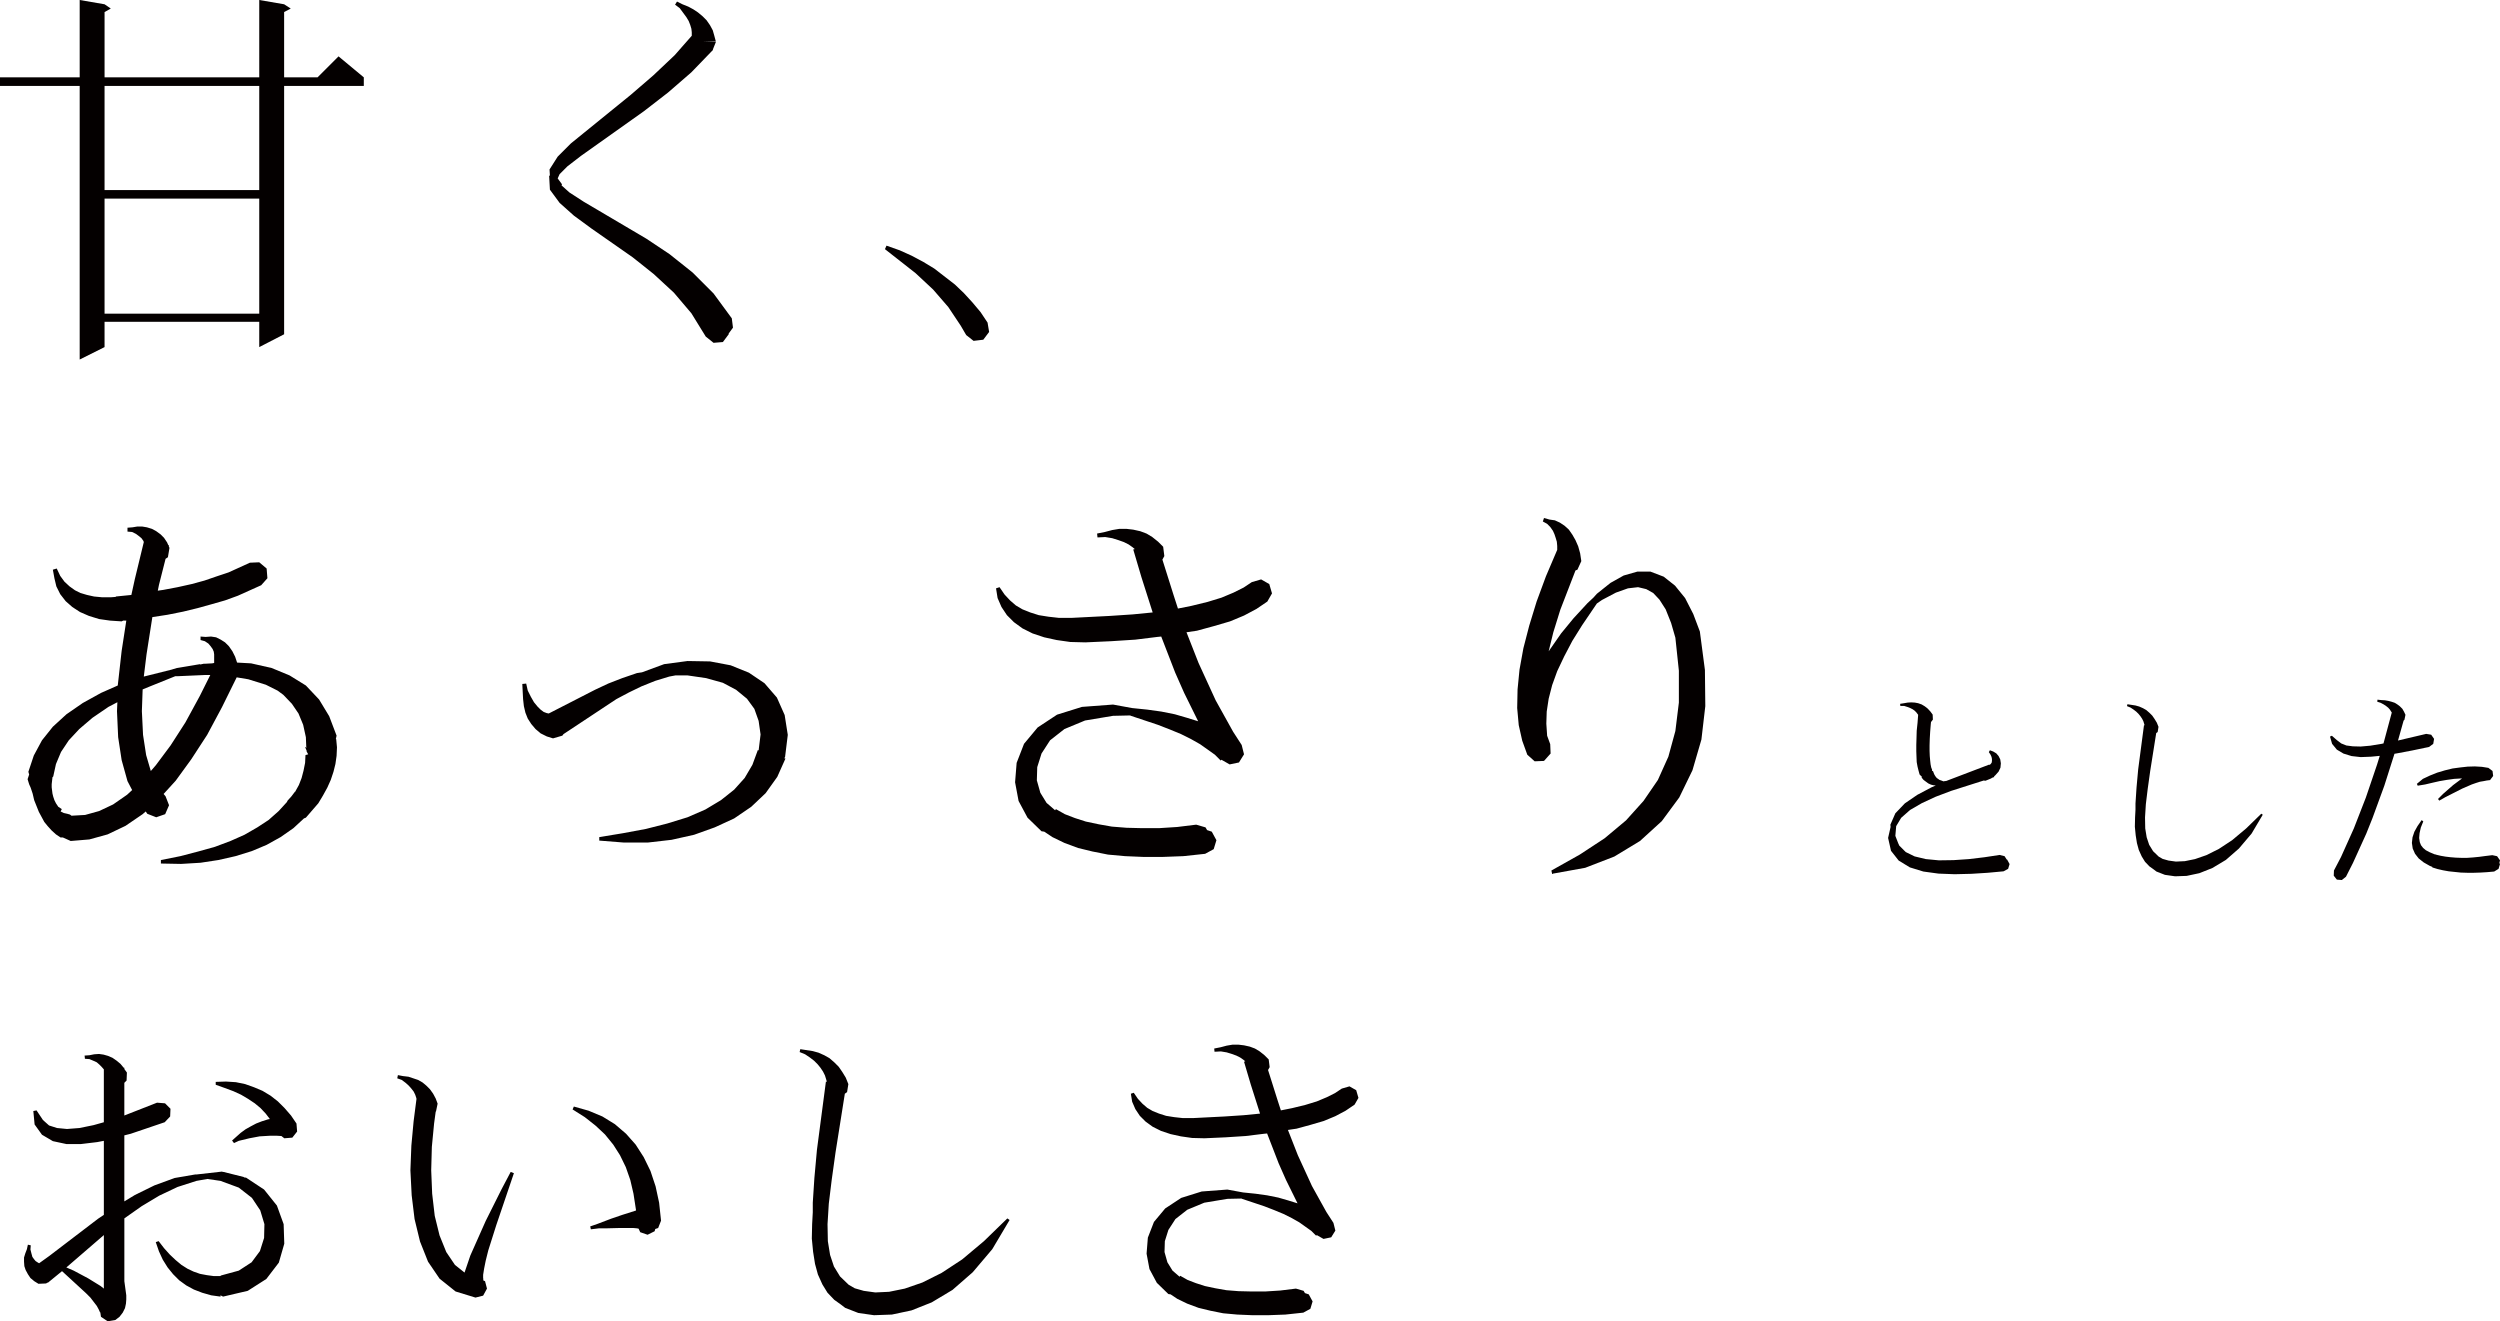 <?xml version="1.0" encoding="utf-8"?>
<!-- Generator: Adobe Illustrator 16.0.0, SVG Export Plug-In . SVG Version: 6.00 Build 0)  -->
<!DOCTYPE svg PUBLIC "-//W3C//DTD SVG 1.1//EN" "http://www.w3.org/Graphics/SVG/1.1/DTD/svg11.dtd">
<svg version="1.1" id="レイヤー_1" xmlns="http://www.w3.org/2000/svg" xmlns:xlink="http://www.w3.org/1999/xlink" x="0px"
	 y="0px" width="471.093px" height="248.98px" viewBox="0 0 471.093 248.98" style="enable-background:new 0 0 471.093 248.98;"
	 xml:space="preserve">
<polygon style="fill:#040000;" points="368.327,164.736 365.28,164.62 362.429,164.229 359.889,163.448 357.78,162.159 
	356.335,160.323 355.788,157.9 356.257,155.831 356.218,155.4 357.155,153.253 358.952,151.378 361.296,149.775 364.03,148.331 
	364.772,148.018 364.382,147.979 363.874,147.861 363.366,147.628 362.937,147.314 362.468,146.964 362.077,146.495 
	362.194,146.417 361.726,145.948 361.53,145.245 361.335,144.464 361.179,143.604 361.14,142.628 361.101,141.573 361.101,140.361 
	361.14,139.111 361.179,137.706 361.335,136.221 361.452,134.698 361.101,134.229 360.788,133.917 360.397,133.643 359.929,133.409 
	359.421,133.214 358.796,133.018 358.093,133.018 358.054,132.628 358.796,132.51 359.46,132.393 360.163,132.354 360.827,132.393 
	361.452,132.51 362.116,132.745 362.702,133.096 363.249,133.525 363.757,134.073 364.187,134.659 364.226,135.596 363.874,136.064 
	363.835,136.417 363.718,137.861 363.64,139.189 363.601,140.439 363.601,141.495 363.64,142.471 363.718,143.331 363.796,144.034 
	363.913,144.62 364.069,145.01 364.069,145.323 364.226,145.245 364.343,145.557 364.46,145.87 364.616,146.143 364.772,146.378 
	364.968,146.611 365.202,146.768 365.476,146.964 365.827,147.081 366.218,147.236 366.647,147.159 366.647,147.198 
	374.851,144.073 374.929,144.15 375.163,143.917 375.319,143.682 375.358,143.37 375.358,143.018 375.28,142.628 375.085,142.198 
	374.772,141.729 374.968,141.378 375.593,141.611 376.179,141.964 376.608,142.471 376.921,143.096 377.038,143.839 376.96,144.659 
	376.608,145.4 375.983,146.104 375.749,146.3 375.788,146.417 375.358,146.573 375.202,146.689 374.147,147.12 373.796,147.081 
	367.663,149.034 364.772,150.128 362.155,151.339 359.929,152.628 358.249,154.111 357.312,155.674 357.155,157.51 357.702,158.917 
	357.897,159.346 359.108,160.557 360.788,161.378 362.897,161.885 365.358,162.12 368.132,162.081 371.022,161.885 373.952,161.534 
	376.804,161.104 377.741,161.339 378.132,161.964 378.21,161.964 378.679,162.823 378.405,163.721 377.546,164.189 374.577,164.464 
	371.491,164.659 "/>
<polygon style="fill:#040000;" points="426.116,153.33 426.39,153.525 424.28,157.08 421.897,159.893 419.437,162.042 
	416.897,163.564 414.437,164.542 412.053,165.05 409.866,165.128 407.952,164.854 406.351,164.229 405.843,163.839 405.022,163.253 
	404.202,162.394 403.577,161.378 403.03,160.167 402.679,158.878 402.444,157.393 402.288,155.792 402.327,154.033 402.405,152.589 
	402.405,151.417 402.601,148.408 402.913,144.972 404.007,136.65 404.124,136.689 404.046,136.417 403.89,135.908 403.655,135.439 
	403.343,134.972 402.991,134.542 402.562,134.111 402.054,133.722 401.468,133.33 400.804,133.058 400.882,132.705 402.405,132.939 
	403.108,133.136 403.812,133.447 404.437,133.8 405.022,134.308 405.569,134.854 405.999,135.479 406.429,136.183 406.741,136.964 
	406.585,137.939 406.312,138.136 405.179,145.283 404.71,148.644 404.358,151.533 404.202,154.033 404.241,156.104 404.515,157.783 
	404.983,159.189 405.726,160.4 406.78,161.417 407.522,161.847 408.616,162.158 410.022,162.354 411.702,162.275 413.616,161.886 
	415.765,161.143 418.108,159.972 420.608,158.33 423.265,156.104 "/>
<path style="fill:#040000;" d="M441.288,165.831l-0.938-0.078l-0.586-0.742l0.039-0.978l1.328-2.539l2.422-5.391l2.266-5.82
	l2.109-6.211l0.508-1.641l-1.603,0.157l-1.991,0.078l-1.719-0.195l-1.523-0.469l-1.25-0.742l-0.898-1.094l-0.391-1.367l0.352-0.157
	l0.938,0.821l0.82,0.625l0.977,0.39l1.211,0.157l1.484,0.039l1.797-0.157l2.148-0.351l0.352-0.078l1.563-5.821l-0.156-0.234
	l-0.195-0.312l-0.313-0.353l-0.391-0.312l-0.469-0.313l-0.586-0.312l-0.625-0.196l0.039-0.39l0.742,0.078l0.664,0.039l0.664,0.117
	l0.586,0.155l0.586,0.196l0.508,0.312l0.469,0.353l0.469,0.468l0.313,0.547l0.273,0.586l-0.195,0.938l-0.156,0.156l-1.055,3.75
	l5.313-1.25l0.938,0.155l0.547,0.781l-0.156,0.938l-0.781,0.586l-3.164,0.664l-2.891,0.547l-0.47,0.078l-1.913,6.015l-2.227,6.094
	l-1.172,2.931l-2.5,5.508l-1.328,2.617L441.288,165.831z M464.921,164.464l-1.212-0.039l-1.132-0.117l-1.133-0.118l-1.094-0.195
	l-1.016-0.233l-1.016-0.313l0.039-0.078l-0.469-0.194l-1.172-0.664l-0.938-0.743l-0.703-0.898l-0.43-0.977l-0.156-1.054l0.117-1.056
	l0.352-1.055l0.586-1.054l0.781-1.133l0.313,0.233l-0.469,1.172l-0.234,1.056l-0.078,0.897l0.117,0.781l0.233,0.586l0.392,0.508
	l0.508,0.431l0.742,0.391l0.938,0.39l0.234,0.039l0.078,0.039l0.82,0.196l0.898,0.156l0.977,0.116l0.977,0.078l1.055,0.039h1.055
	l1.133-0.078l1.172-0.116l1.172-0.156l1.289-0.157l0.898,0.196l0.547,0.78l-0.117,0.509l0.117,0.194l-0.273,0.899l-0.82,0.507
	l-1.328,0.118l-1.289,0.078l-1.25,0.039H464.921z M459.647,150.869l-0.234-0.312l0.977-0.977l1.875-1.642l1.68-1.25h-0.156
	l-1.328,0.078l-1.406,0.196l-1.367,0.233l-1.367,0.313l-1.328,0.312l-1.406,0.234l-0.156-0.351l1.133-0.938l1.328-0.625l1.367-0.546
	l1.445-0.43l1.445-0.353l1.445-0.195l1.406-0.155l1.367-0.039l1.328,0.078l1.211,0.194l0.781,0.586l0.117,0.938l-0.586,0.781
	l-0.625,0.078l-0.586,0.116l-0.703,0.117l-0.742,0.235l-0.781,0.272l-1.797,0.781l-3.164,1.603L459.647,150.869z"/>
<path style="fill:#040000;" d="M15.015,67.749V16.187H0v-1.611h15.015V0l4.688,0.806l1.172,0.806l-1.172,0.659v12.305h29.15V0
	l4.688,0.806l1.245,0.806L53.54,2.271v12.305h6.299l3.955-3.955l4.761,3.955v1.611H53.54v46.801l-4.688,2.417v-4.76h-29.15v4.76
	L15.015,67.749z M19.702,35.815h29.15V16.187h-29.15V35.815z M19.702,59.106h29.15v-21.68h-29.15V59.106z"/>
<polygon style="fill:#040000;" points="134.458,64.6 132.993,63.428 130.283,59.034 126.987,55.152 123.179,51.636 119.224,48.487 
	111.46,43.067 108.164,40.65 105.454,38.233 103.623,35.743 103.477,33.106 103.623,33.106 103.55,31.935 105.088,29.518 
	107.578,27.027 118.856,17.871 123.104,14.209 127.134,10.401 130.355,6.739 130.355,6.079 130.283,5.42 130.063,4.688 
	129.771,3.955 129.331,3.223 128.086,1.538 127.207,0.879 127.573,0.293 128.599,0.806 129.697,1.246 130.649,1.758 131.528,2.344 
	132.407,3.077 133.14,3.81 133.799,4.761 134.312,5.713 134.604,6.739 134.896,7.837 132.554,7.911 134.896,7.911 134.312,9.375 
	134.385,9.375 130.283,13.623 125.889,17.432 121.348,20.948 109.481,29.371 106.919,31.348 105.454,32.813 105.088,33.619 
	105.894,34.717 105.82,34.938 107.285,36.255 109.995,38.013 121.787,44.971 126.182,47.901 130.503,51.343 134.458,55.298 
	137.899,59.986 138.12,61.744 137.313,62.842 137.313,62.989 136.216,64.454 "/>
<polygon style="fill:#040000;" points="183.457,64.233 182.065,63.135 181.04,61.378 178.696,57.862 175.84,54.565 172.544,51.49 
	166.758,46.949 167.051,46.29 169.541,47.169 171.812,48.194 174.009,49.366 176.06,50.611 179.941,53.614 181.626,55.225 
	183.237,56.982 184.775,58.813 186.094,60.792 186.387,62.549 185.288,64.014 "/>
<path style="fill:#040000;" d="M34.131,162.794l-3.809-0.073v-0.658l3.662-0.732l3.368-0.879l3.15-0.879l2.93-1.1l2.637-1.172
	l2.417-1.391l2.124-1.393l1.904-1.685l1.538-1.684l0.146-0.293l0.732-0.807l0.659-0.879v0.074l0.732-1.319l0.513-1.317l0.366-1.393
	l0.293-1.465l0.073-1.464l0.513-0.147l-0.293-0.513v-0.146l-0.293-0.732h0.22l-0.073-1.832l-0.513-2.343l-0.879-2.124l-1.245-1.831
	l-1.611-1.686l-1.099-0.806l-2.197-1.098l-3.296-1.026l-2.197-0.366l-2.783,5.641l-2.783,5.199l-3.003,4.614l-2.93,4.029
	l-2.271,2.49l0.366,0.438l0.659,1.686l-0.732,1.684l-1.685,0.586l-1.685-0.659l-0.293-0.438l-0.586,0.512l-3.223,2.198l-3.369,1.61
	l-3.442,0.952l-3.516,0.293l-1.465-0.658h-0.439l-0.879-0.587l-0.806-0.731l-0.732-0.806l-0.659-0.807l-0.513-0.952l-0.513-0.951
	l-0.439-1.1l-0.439-1.098l-0.293-1.245l-0.366-1.099l-0.293-0.659L5.2,146.828l0.293-0.879l-0.146-0.514l1.025-3.075l1.538-2.857
	l2.051-2.563l2.563-2.345l3.075-2.124l3.443-1.903l3.149-1.393l0.732-6.518l0.879-5.713h-0.586l-0.293,0.146l-2.197-0.146
	l-2.051-0.293l-1.904-0.586l-1.685-0.733l-1.465-0.952l-1.245-1.098l-1.025-1.319l-0.732-1.465l-0.366-1.538l-0.293-1.611
	l0.732-0.22l0.659,1.393l0.806,1.099l0.952,0.878l1.025,0.733l1.025,0.513l1.245,0.366l1.318,0.293l1.538,0.146h1.611l0.952-0.073
	v-0.072l2.93-0.293l0.659-3.003l1.685-6.958l-0.073-0.221l-0.366-0.513l-0.439-0.366l-0.586-0.438l-0.732-0.366l-0.879-0.074V99.44
	l0.951-0.073l0.88-0.147h0.952l0.878,0.147l0.953,0.293l0.806,0.438l0.806,0.586l0.659,0.659l0.586,0.879l0.22,0.514h0.146
	l-0.073,0.146l0.147,0.367l-0.294,1.757l-0.439,0.293l-1.245,4.908l-0.22,1.098l1.025-0.146l2.71-0.513l2.637-0.587l2.417-0.658
	l2.344-0.807l2.197-0.731l4.028-1.831l1.758-0.074l1.392,1.172l0.146,1.831l-1.172,1.319l-4.395,1.977l-2.417,0.879l-2.563,0.733
	l-2.637,0.731l-2.71,0.659l-2.93,0.586l-2.856,0.44l-1.099,7.031l-0.513,4.175l5.273-1.319l0.22-0.073l0.732-0.22l4.395-0.731v0.072
	l0.659-0.146h0.22l1.392-0.074l0.366-0.073v-0.365v-0.659v-0.586l-0.073-0.514l-0.22-0.513l-0.366-0.512l-0.439-0.514l-0.659-0.438
	l-0.806-0.22v-0.659l0.952,0.073l1.025-0.073l0.952,0.146l0.878,0.44l0.807,0.512l0.732,0.733l0.659,0.952l0.513,1.024l0.366,1.1
	l2.637,0.146l3.882,0.879l3.369,1.393l3.076,1.903l2.49,2.638l1.904,3.148l1.392,3.662l-0.146,0.66h0.073l0.146,1.538l-0.073,1.61
	l-0.22,1.538l-0.366,1.465l-0.513,1.538l-0.659,1.466l-0.806,1.465l-0.879,1.465l-2.344,2.71l-0.366,0.146l-1.978,1.831
	l-2.417,1.686l-2.637,1.465l-2.783,1.171l-3.076,0.953l-3.223,0.732l-3.369,0.513L34.131,162.794z M13.476,153.712l2.564-0.146
	l2.637-0.733l2.637-1.245l2.637-1.831l0.952-0.879l-0.879-1.684l-1.099-3.955l-0.659-4.322l-0.22-4.907l0.073-1.684l-1.685,0.879
	l-3.003,2.05l-2.49,2.124l-1.978,2.124l-1.465,2.198l-0.952,2.27l-0.513,2.345l-0.146,0.146l-0.146,1.319v0.586l0.073,0.586
	l0.073,0.586l0.146,0.586l0.22,0.659l0.293,0.586l0.439,0.659l0.659,0.438l-0.22,0.44l0.586,0.293l0.659,0.146l0.514,0.147
	L13.476,153.712z M28.418,145.29l0.952-1.099l2.783-3.735l2.783-4.322l2.71-4.979l1.978-3.955h-1.099l-4.98,0.219h-0.513
	l-4.907,1.979l-1.245,0.513l-0.146,4.101l0.22,4.468l0.586,3.81L28.418,145.29z M57.788,140.895l-0.073-0.146h-0.22L57.788,140.895z
	"/>
<polygon style="fill:#040000;" points="117.539,158.766 112.925,158.4 112.925,158.034 112.925,157.741 117.393,157.008 
	121.714,156.203 125.742,155.177 129.551,154.005 132.92,152.54 135.85,150.783 138.34,148.805 140.317,146.608 141.782,144.118 
	142.808,141.334 142.954,141.408 143.32,138.405 142.954,135.841 142.148,133.571 140.757,131.666 138.706,129.982 136.216,128.663 
	133.066,127.785 129.551,127.272 127.28,127.272 126.108,127.492 123.472,128.297 120.908,129.323 118.491,130.495 116.147,131.74 
	106.187,138.331 105.967,138.624 104.209,139.137 103.037,138.771 101.865,138.186 100.913,137.379 100.107,136.427 99.448,135.402 
	99.009,134.303 98.716,133.059 98.569,131.74 98.496,130.348 98.423,128.883 99.155,128.811 99.448,130.128 100.034,131.3 
	100.62,132.326 101.279,133.131 101.865,133.717 102.451,134.157 103.037,134.376 103.403,134.45 112.119,129.982 114.609,128.811 
	117.246,127.785 120.029,126.832 120.981,126.687 125.156,125.148 129.551,124.563 129.624,124.563 133.799,124.635 
	137.681,125.368 141.123,126.759 144.053,128.737 146.396,131.447 147.861,134.743 148.447,138.479 147.935,142.653 
	147.788,142.872 148.008,142.946 146.47,146.388 144.272,149.464 141.562,152.028 138.34,154.226 134.678,155.91 130.796,157.301 
	126.548,158.253 122.08,158.766 "/>
<polygon style="fill:#040000;" points="215.449,161.476 212.007,161.33 208.784,161.037 205.854,160.451 203.145,159.791 
	200.581,158.839 198.311,157.741 196.772,156.715 196.26,156.642 193.623,154.079 191.938,150.929 191.279,147.413 191.572,143.751 
	192.964,140.163 195.527,137.086 199.189,134.669 203.877,133.205 209.736,132.765 213.325,133.424 216.181,133.717 
	218.818,134.083 221.382,134.596 223.652,135.255 225.776,135.914 223.139,130.568 221.455,126.759 218.818,119.948 
	218.086,120.021 213.911,120.534 209.37,120.827 204.536,121.046 204.463,121.046 201.679,120.973 199.116,120.607 196.772,120.094 
	194.575,119.362 192.671,118.41 191.06,117.238 189.741,115.919 188.716,114.381 187.983,112.697 187.69,110.866 188.349,110.646 
	189.302,112.038 190.327,113.136 191.426,114.088 192.671,114.821 194.136,115.407 195.747,115.919 197.578,116.212 
	199.555,116.432 201.899,116.432 209.077,116.066 213.471,115.773 217.207,115.407 215.083,108.742 213.545,103.541 
	213.838,103.468 213.398,103.103 212.666,102.589 211.787,102.15 210.762,101.784 209.59,101.417 208.271,101.198 206.806,101.271 
	206.733,100.538 208.198,100.246 209.59,99.879 210.908,99.66 212.3,99.66 213.545,99.806 214.863,100.099 216.035,100.538 
	217.134,101.198 218.232,102.077 219.185,103.029 219.404,104.787 219.038,105.446 221.162,112.184 221.968,114.674 
	224.531,114.162 227.534,113.429 230.171,112.623 232.441,111.671 234.345,110.719 235.884,109.694 237.642,109.181 
	239.179,110.061 239.692,111.818 238.813,113.356 236.762,114.747 234.419,115.993 231.782,117.091 228.779,117.97 225.556,118.849 
	223.579,119.142 225.849,124.928 229.072,131.959 232.368,137.892 233.979,140.382 234.419,142.14 233.467,143.678 231.709,144.044 
	230.171,143.165 230.024,143.313 228.926,142.213 226.143,140.236 224.458,139.284 222.553,138.331 220.429,137.453 
	218.159,136.574 213.105,134.889 212.959,134.816 209.736,134.889 204.463,135.769 200.581,137.379 197.871,139.503 196.26,141.994 
	195.454,144.557 195.381,147.047 196.04,149.391 197.212,151.295 198.823,152.688 198.97,152.467 200.654,153.419 202.558,154.152 
	204.609,154.812 207.026,155.324 209.517,155.763 212.3,155.983 215.229,156.056 218.379,156.056 221.821,155.836 225.41,155.397 
	227.168,155.91 227.461,156.422 228.34,156.715 229.219,158.327 228.706,160.011 227.095,160.89 222.993,161.33 219.111,161.476 "/>
<polygon style="fill:#040000;" points="292.485,164.698 292.339,164.04 297.686,161.037 302.373,157.961 306.401,154.592 
	309.697,150.929 312.407,146.974 314.384,142.58 315.703,137.746 316.362,132.398 316.362,126.393 315.703,120.168 314.897,117.385 
	313.872,114.82 312.7,112.989 311.528,111.745 310.21,111.012 308.672,110.646 306.768,110.866 304.497,111.672 301.86,113.063 
	300.908,113.722 298.125,117.823 296.294,120.754 294.757,123.683 293.438,126.467 292.485,129.103 291.826,131.667 291.46,134.084 
	291.386,136.354 291.533,138.552 291.533,138.625 292.119,140.235 292.192,141.994 290.947,143.386 289.189,143.459 
	287.798,142.214 286.846,139.577 286.187,136.646 285.894,133.425 285.966,129.909 286.333,126.174 287.065,122.145 
	288.164,117.896 289.556,113.355 291.313,108.595 293.438,103.614 293.438,102.883 293.364,102.077 293.145,101.345 
	292.925,100.685 292.632,100.025 292.119,99.294 291.533,98.708 290.728,98.268 290.947,97.608 291.973,97.901 292.998,98.049 
	293.95,98.487 294.829,99.073 295.634,99.806 296.294,100.759 296.88,101.784 297.393,102.956 297.759,104.273 297.979,105.738 
	297.246,107.35 296.88,107.497 294.023,114.894 292.705,119.142 291.826,122.73 294.17,119.361 296.514,116.506 299.15,113.648 
	300.249,112.624 300.908,111.891 302.007,111.012 303.472,109.841 305.962,108.448 308.525,107.717 311.016,107.717 
	313.507,108.669 315.63,110.353 317.534,112.696 319.072,115.7 320.317,118.996 321.27,126.247 321.343,133.058 320.61,139.356 
	318.925,145.143 316.436,150.27 313.14,154.737 309.038,158.473 304.204,161.402 298.711,163.526 292.632,164.626 292.559,164.698 
	"/>
<path style="fill:#040000;" d="M20.294,248.98l-1.269-0.846l-0.122-0.845h-0.059l-0.242-0.543l-0.363-0.665l-1.207-1.571
	l-0.846-0.844l-4.469-4.108h-0.061l-2.658,2.174l-0.06-0.06l-0.243,0.181l-1.448,0.062l-0.785-0.484l-0.726-0.603l-0.482-0.726
	l-0.423-0.785l-0.242-0.726l-0.061-0.845v-0.785l0.242-0.786l0.302-0.785l0.182-0.845l0.543,0.121l-0.061,0.785l0.182,0.724
	l0.182,0.665l0.302,0.423l0.302,0.363l0.362,0.241l0.302,0.181l1.934-1.389l9.181-7.006l1.087-0.726v-13.952l-1.269,0.241
	l-3.021,0.363h-2.777l-2.537-0.543l-2.054-1.208l-1.389-1.935L6.28,209.36l0.605-0.121l1.208,1.812l1.147,1.027l1.51,0.482
	l1.872,0.182l2.355-0.182l2.658-0.544l1.933-0.543v-9.966l-0.423-0.483l-0.423-0.423l-0.484-0.423l-0.663-0.301l-0.725-0.303
	l-0.846-0.061l-0.062-0.604l0.907-0.062l0.905-0.18l0.906-0.061l0.846,0.12l0.846,0.241l0.846,0.363l0.785,0.544l0.725,0.603
	l0.604,0.726h0.121v0.242l0.483,0.664l-0.061,1.51l-0.423,0.423v6.161l6.161-2.416l1.51,0.12l1.026,1.026l-0.062,1.449l-1.025,1.088
	l-6.402,2.174l-1.208,0.303v12.441l1.993-1.208l3.684-1.811l3.806-1.391l3.865-0.663h0.242l4.832-0.545l0.12,0.062h0.121
	l3.865,0.966v0.061l0.423,0.06l3.383,2.236l2.416,3.019l1.269,3.503l0.12,3.686l-1.026,3.563l-2.355,3.08l-3.503,2.236l-4.651,1.087
	l-0.483-0.243v0.243l-1.751-0.243l-1.691-0.482l-1.57-0.604l-1.449-0.786l-1.329-0.965l-1.148-1.148l-1.025-1.268l-0.906-1.451
	l-0.725-1.57l-0.604-1.751l0.544-0.182l1.026,1.33l1.087,1.208l1.088,1.026l1.087,0.905l1.147,0.726l1.147,0.544l1.208,0.423
	l1.269,0.241l1.329,0.181h1.208l0.181-0.121l3.322-0.906l2.416-1.569l1.57-2.114l0.785-2.476l0.061-2.599l-0.785-2.596l-1.57-2.356
	l-2.477-1.932l-3.443-1.269l-2.476-0.362l-2.054,0.362l-3.563,1.146l-3.442,1.631l-3.323,1.993l-3.261,2.295v11.838l0.362,2.657
	v0.787l-0.061,0.785l-0.181,0.844l-0.423,0.846l-0.604,0.785l-0.785,0.605L20.294,248.98z M19.569,242.821v-10.087l-7.066,6.101
	l1.389,0.603l2.718,1.45l2.355,1.449L19.569,242.821z M44.091,215.399l-0.362-0.482l1.631-1.45l0.906-0.665l0.966-0.543l1.027-0.544
	l1.087-0.422l1.147-0.363l0.362-0.06l-0.786-1.027l-0.966-1.027l-1.087-0.905l-1.269-0.846l-1.328-0.784l-1.45-0.665l-1.63-0.604
	l-1.691-0.604v-0.543l1.933-0.062l1.872,0.121l1.752,0.363l1.691,0.603l1.57,0.664l1.51,0.907l1.388,1.086l1.27,1.269l1.208,1.391
	l1.026,1.509l0.12,1.51l-0.905,1.148l-1.51,0.121l-0.544-0.423l-0.966-0.062h-1.087l-1.028,0.062l-1.025,0.06l-1.934,0.363
	l-1.992,0.482L44.091,215.399z"/>
<path style="fill:#040000;" d="M89.596,244.512l-3.745-1.148l-3.02-2.416l-2.175-3.201l-1.51-3.804l-1.026-4.229l-0.544-4.47
	l-0.241-4.711l0.181-4.65l0.423-4.591l0.544-4.227l-0.061-0.243l-0.182-0.543l-0.302-0.604l-0.423-0.545l-0.483-0.543l-0.604-0.544
	l-0.725-0.543l-0.846-0.303l0.121-0.603l0.966,0.181l1.027,0.121l0.905,0.301l0.906,0.303l0.846,0.483l0.725,0.604l0.664,0.664
	l0.604,0.847l0.483,0.905l0.361,0.967l-0.302,1.449l-0.06,0.062l-0.303,2.234l-0.423,4.408l-0.12,4.409l0.181,4.41l0.483,4.167
	l0.906,3.684l1.269,3.142l1.63,2.416l1.813,1.449l0.061-0.182l1.026-3.02l2.899-6.523l2.959-5.919l1.752-3.322l0.604,0.241
	l-3.321,9.785l-1.51,4.772l-0.483,1.933l-0.302,1.509l-0.182,1.148v0.724h0.061l-0.061,0.303l0.362,0.182l0.362,1.389l-0.725,1.329
	L89.596,244.512z M122.029,232.673l-1.389-0.482l-0.303-0.664l-0.302-0.061l-0.664-0.062h-0.785h-1.994l-2.416,0.062h-1.328
	l-1.51,0.182l-0.121-0.544l1.39-0.484l2.537-0.966l2.113-0.724l2.477-0.785l0.121-0.062l-0.483-3.14l-0.604-2.598l-0.845-2.416
	l-1.088-2.235l-1.269-1.993l-1.57-1.932l-1.812-1.692l-1.993-1.569l-2.295-1.449l0.241-0.544l2.778,0.785l2.598,1.087l2.355,1.449
	l2.113,1.813l1.813,2.053l1.51,2.356l1.269,2.596l0.966,2.9l0.665,3.08l0.362,3.383l-0.544,1.388l-0.543,0.182l-0.121,0.424
	L122.029,232.673z"/>
<polygon style="fill:#040000;" points="189.82,229.593 190.243,229.896 186.981,235.392 183.297,239.739 179.492,243.063 
	175.566,245.417 171.76,246.928 168.076,247.712 164.694,247.833 161.734,247.41 159.258,246.445 158.474,245.84 157.205,244.935 
	155.937,243.606 154.97,242.035 154.125,240.162 153.581,238.169 153.218,235.874 152.977,233.398 153.037,230.681 153.158,228.446 
	153.158,226.633 153.46,221.983 153.943,216.667 155.634,203.804 155.815,203.864 155.695,203.441 155.453,202.656 155.091,201.932 
	154.607,201.205 154.064,200.541 153.399,199.877 152.614,199.273 151.709,198.669 150.682,198.246 150.802,197.702 
	153.158,198.065 154.245,198.366 155.333,198.851 156.299,199.395 157.205,200.18 158.05,201.025 158.715,201.99 159.379,203.078 
	159.862,204.286 159.621,205.796 159.198,206.099 157.446,217.151 156.722,222.346 156.177,226.815 155.937,230.681 
	155.997,233.881 156.42,236.479 157.145,238.653 158.292,240.525 159.923,242.097 161.07,242.761 162.761,243.243 164.936,243.545 
	167.533,243.424 170.492,242.821 173.814,241.673 177.438,239.861 181.304,237.324 185.411,233.881 "/>
<polygon style="fill:#040000;" points="235.989,247.833 233.15,247.713 230.493,247.472 228.077,246.987 225.842,246.444 
	223.729,245.659 221.855,244.754 220.588,243.907 220.165,243.848 217.99,241.732 216.602,239.137 216.058,236.236 216.299,233.218 
	217.446,230.258 219.561,227.722 222.581,225.729 226.446,224.521 231.278,224.157 234.237,224.7 236.593,224.942 238.768,225.244 
	240.881,225.668 242.754,226.211 244.505,226.755 242.331,222.346 240.941,219.204 238.768,213.588 238.163,213.647 234.72,214.07 
	230.976,214.313 226.989,214.493 226.929,214.493 224.634,214.434 222.521,214.132 220.588,213.708 218.775,213.104 
	217.205,212.318 215.876,211.354 214.789,210.267 213.943,208.997 213.34,207.607 213.098,206.099 213.642,205.918 214.427,207.064 
	215.272,207.971 216.179,208.756 217.205,209.359 218.413,209.844 219.742,210.267 221.252,210.508 222.883,210.688 
	224.815,210.688 230.734,210.387 234.358,210.146 237.438,209.844 235.688,204.347 234.419,200.059 234.66,199.997 234.298,199.695 
	233.694,199.272 232.968,198.91 232.124,198.608 231.157,198.308 230.07,198.126 228.862,198.187 228.802,197.581 230.011,197.341 
	231.157,197.038 232.244,196.856 233.392,196.856 234.419,196.979 235.506,197.22 236.473,197.581 237.378,198.126 238.284,198.851 
	239.069,199.636 239.251,201.086 238.948,201.629 240.7,207.186 241.364,209.238 243.479,208.815 245.955,208.213 248.129,207.548 
	250.002,206.763 251.572,205.978 252.84,205.132 254.29,204.71 255.559,205.435 255.981,206.884 255.256,208.151 253.565,209.3 
	251.632,210.325 249.458,211.231 246.981,211.956 244.324,212.682 242.693,212.924 244.565,217.694 247.224,223.492 
	249.941,228.386 251.27,230.438 251.632,231.889 250.847,233.156 249.397,233.458 248.129,232.733 248.009,232.854 247.103,231.948 
	244.808,230.317 243.418,229.532 241.848,228.747 240.095,228.022 238.224,227.299 234.057,225.908 233.936,225.849 
	231.278,225.908 226.929,226.634 223.729,227.963 221.493,229.715 220.165,231.768 219.5,233.882 219.439,235.936 219.983,237.867 
	220.95,239.438 222.278,240.586 222.399,240.404 223.788,241.189 225.359,241.794 227.05,242.338 229.043,242.761 231.097,243.122 
	233.392,243.304 235.808,243.363 238.405,243.363 241.244,243.184 244.203,242.82 245.652,243.243 245.895,243.666 246.619,243.907 
	247.343,245.236 246.921,246.626 245.593,247.351 242.21,247.713 239.009,247.833 "/>
</svg>
